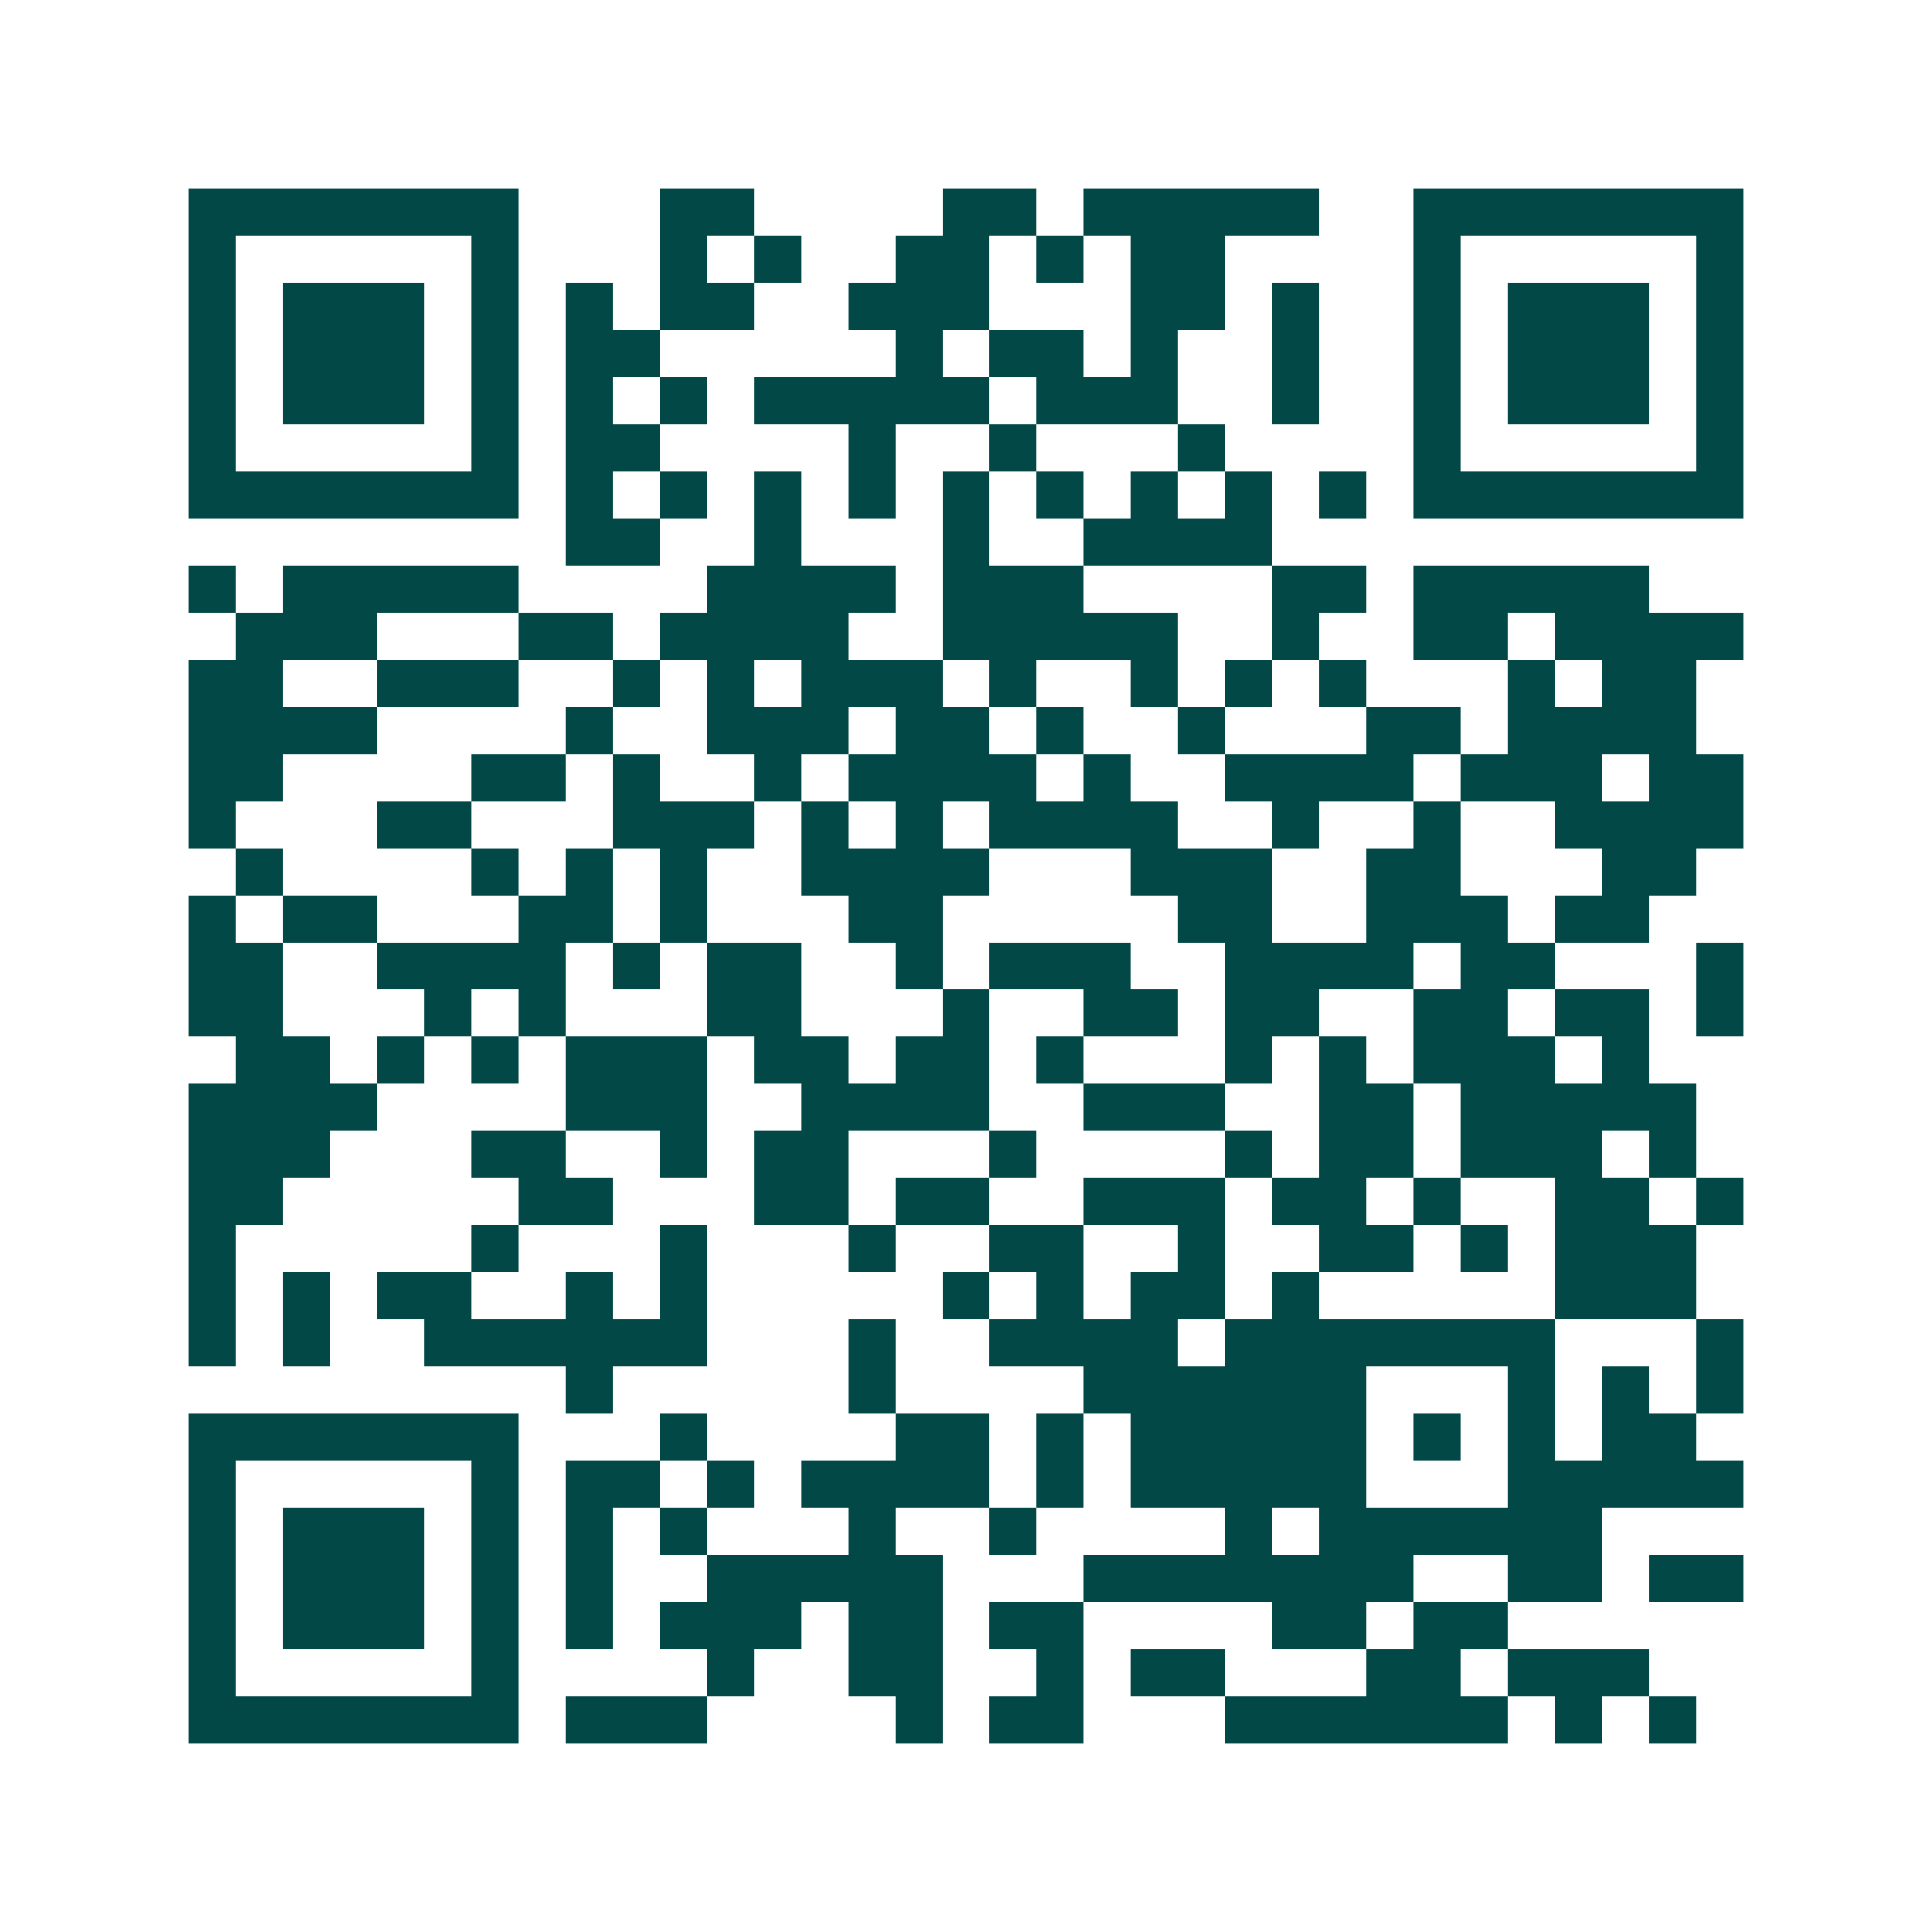 <svg xmlns="http://www.w3.org/2000/svg" width="200" height="200" viewBox="0 0 41 41" shape-rendering="crispEdges"><path fill="#ffffff" d="M0 0h41v41H0z"/><path stroke="#014847" d="M4 4.5h7m3 0h2m4 0h2m1 0h5m2 0h7M4 5.5h1m5 0h1m3 0h1m1 0h1m2 0h2m1 0h1m1 0h2m4 0h1m5 0h1M4 6.5h1m1 0h3m1 0h1m1 0h1m1 0h2m2 0h3m3 0h2m1 0h1m2 0h1m1 0h3m1 0h1M4 7.5h1m1 0h3m1 0h1m1 0h2m5 0h1m1 0h2m1 0h1m2 0h1m2 0h1m1 0h3m1 0h1M4 8.5h1m1 0h3m1 0h1m1 0h1m1 0h1m1 0h5m1 0h3m2 0h1m2 0h1m1 0h3m1 0h1M4 9.5h1m5 0h1m1 0h2m4 0h1m2 0h1m3 0h1m4 0h1m5 0h1M4 10.5h7m1 0h1m1 0h1m1 0h1m1 0h1m1 0h1m1 0h1m1 0h1m1 0h1m1 0h1m1 0h7M12 11.5h2m2 0h1m3 0h1m2 0h4M4 12.5h1m1 0h5m4 0h4m1 0h3m4 0h2m1 0h5M5 13.5h3m3 0h2m1 0h4m2 0h5m2 0h1m2 0h2m1 0h4M4 14.5h2m2 0h3m2 0h1m1 0h1m1 0h3m1 0h1m2 0h1m1 0h1m1 0h1m3 0h1m1 0h2M4 15.5h4m4 0h1m2 0h3m1 0h2m1 0h1m2 0h1m3 0h2m1 0h4M4 16.5h2m4 0h2m1 0h1m2 0h1m1 0h4m1 0h1m2 0h4m1 0h3m1 0h2M4 17.5h1m3 0h2m3 0h3m1 0h1m1 0h1m1 0h4m2 0h1m2 0h1m2 0h4M5 18.5h1m4 0h1m1 0h1m1 0h1m2 0h4m3 0h3m2 0h2m3 0h2M4 19.5h1m1 0h2m3 0h2m1 0h1m3 0h2m5 0h2m2 0h3m1 0h2M4 20.5h2m2 0h4m1 0h1m1 0h2m2 0h1m1 0h3m2 0h4m1 0h2m3 0h1M4 21.5h2m3 0h1m1 0h1m3 0h2m3 0h1m2 0h2m1 0h2m2 0h2m1 0h2m1 0h1M5 22.5h2m1 0h1m1 0h1m1 0h3m1 0h2m1 0h2m1 0h1m3 0h1m1 0h1m1 0h3m1 0h1M4 23.5h4m4 0h3m2 0h4m2 0h3m2 0h2m1 0h5M4 24.5h3m3 0h2m2 0h1m1 0h2m3 0h1m4 0h1m1 0h2m1 0h3m1 0h1M4 25.5h2m5 0h2m3 0h2m1 0h2m2 0h3m1 0h2m1 0h1m2 0h2m1 0h1M4 26.5h1m5 0h1m3 0h1m3 0h1m2 0h2m2 0h1m2 0h2m1 0h1m1 0h3M4 27.5h1m1 0h1m1 0h2m2 0h1m1 0h1m5 0h1m1 0h1m1 0h2m1 0h1m5 0h3M4 28.5h1m1 0h1m2 0h6m3 0h1m2 0h4m1 0h7m3 0h1M12 29.5h1m5 0h1m4 0h6m3 0h1m1 0h1m1 0h1M4 30.5h7m3 0h1m4 0h2m1 0h1m1 0h5m1 0h1m1 0h1m1 0h2M4 31.5h1m5 0h1m1 0h2m1 0h1m1 0h4m1 0h1m1 0h5m3 0h5M4 32.5h1m1 0h3m1 0h1m1 0h1m1 0h1m3 0h1m2 0h1m4 0h1m1 0h6M4 33.5h1m1 0h3m1 0h1m1 0h1m2 0h5m3 0h7m2 0h2m1 0h2M4 34.5h1m1 0h3m1 0h1m1 0h1m1 0h3m1 0h2m1 0h2m4 0h2m1 0h2M4 35.5h1m5 0h1m4 0h1m2 0h2m2 0h1m1 0h2m3 0h2m1 0h3M4 36.5h7m1 0h3m4 0h1m1 0h2m3 0h6m1 0h1m1 0h1"/></svg>
